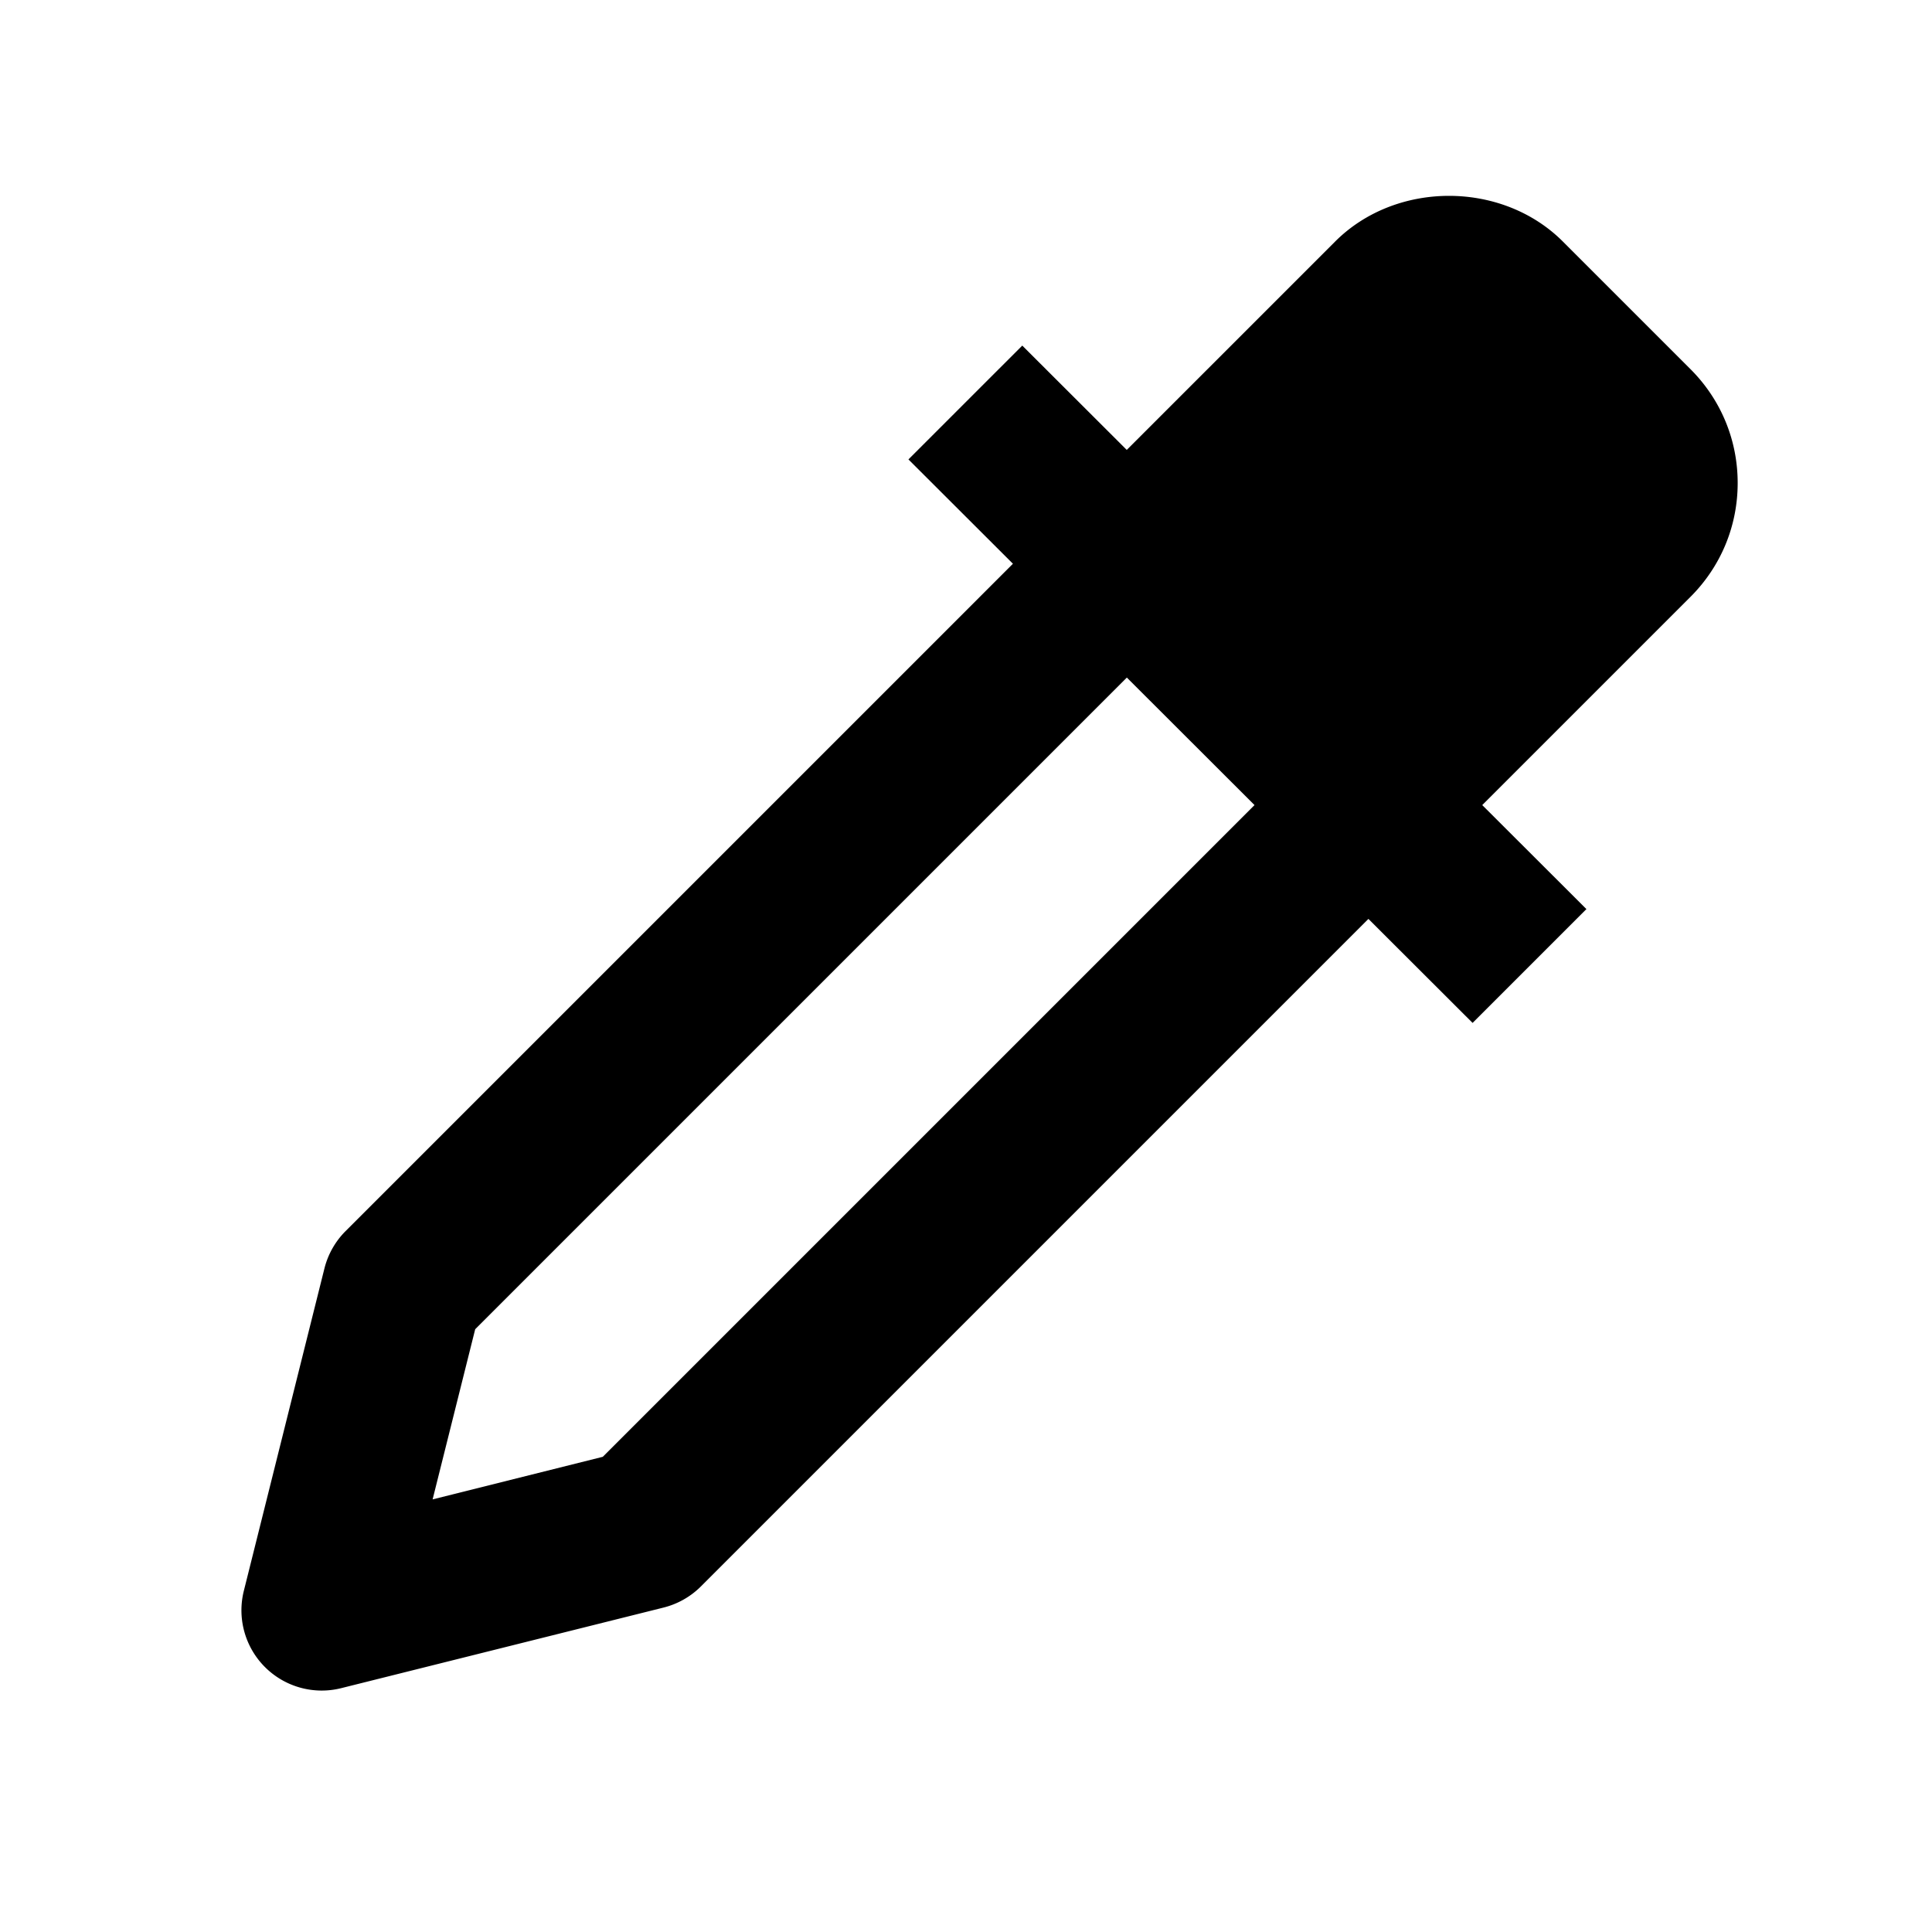 <?xml version="1.0" encoding="utf-8"?>
<svg width="800px" height="800px" viewBox="0 0 24 24" xmlns="http://www.w3.org/2000/svg"><path fill="none" d="m15.584 10.001-1.586-1.584-8.095 8.095-.529 2.114 2.114-.529z"/><path d="m4.03 15.758-1 4a.997.997 0 0 0 1.212 1.212l4-1c.176-.044.337-.135.465-.263l8.292-8.292 1.294 1.292 1.414-1.414-1.294-1.292L21 7.414c.378-.378.586-.88.586-1.414S21.378 4.964 21 4.586L19.414 3c-.756-.756-2.072-.756-2.828 0l-2.589 2.589-1.298-1.296-1.414 1.414 1.298 1.296-8.29 8.29a1.001 1.001 0 0 0-.263.465zm1.873.754 8.095-8.095 1.586 1.584-8.096 8.096-2.114.529.529-2.114z"/></svg>
